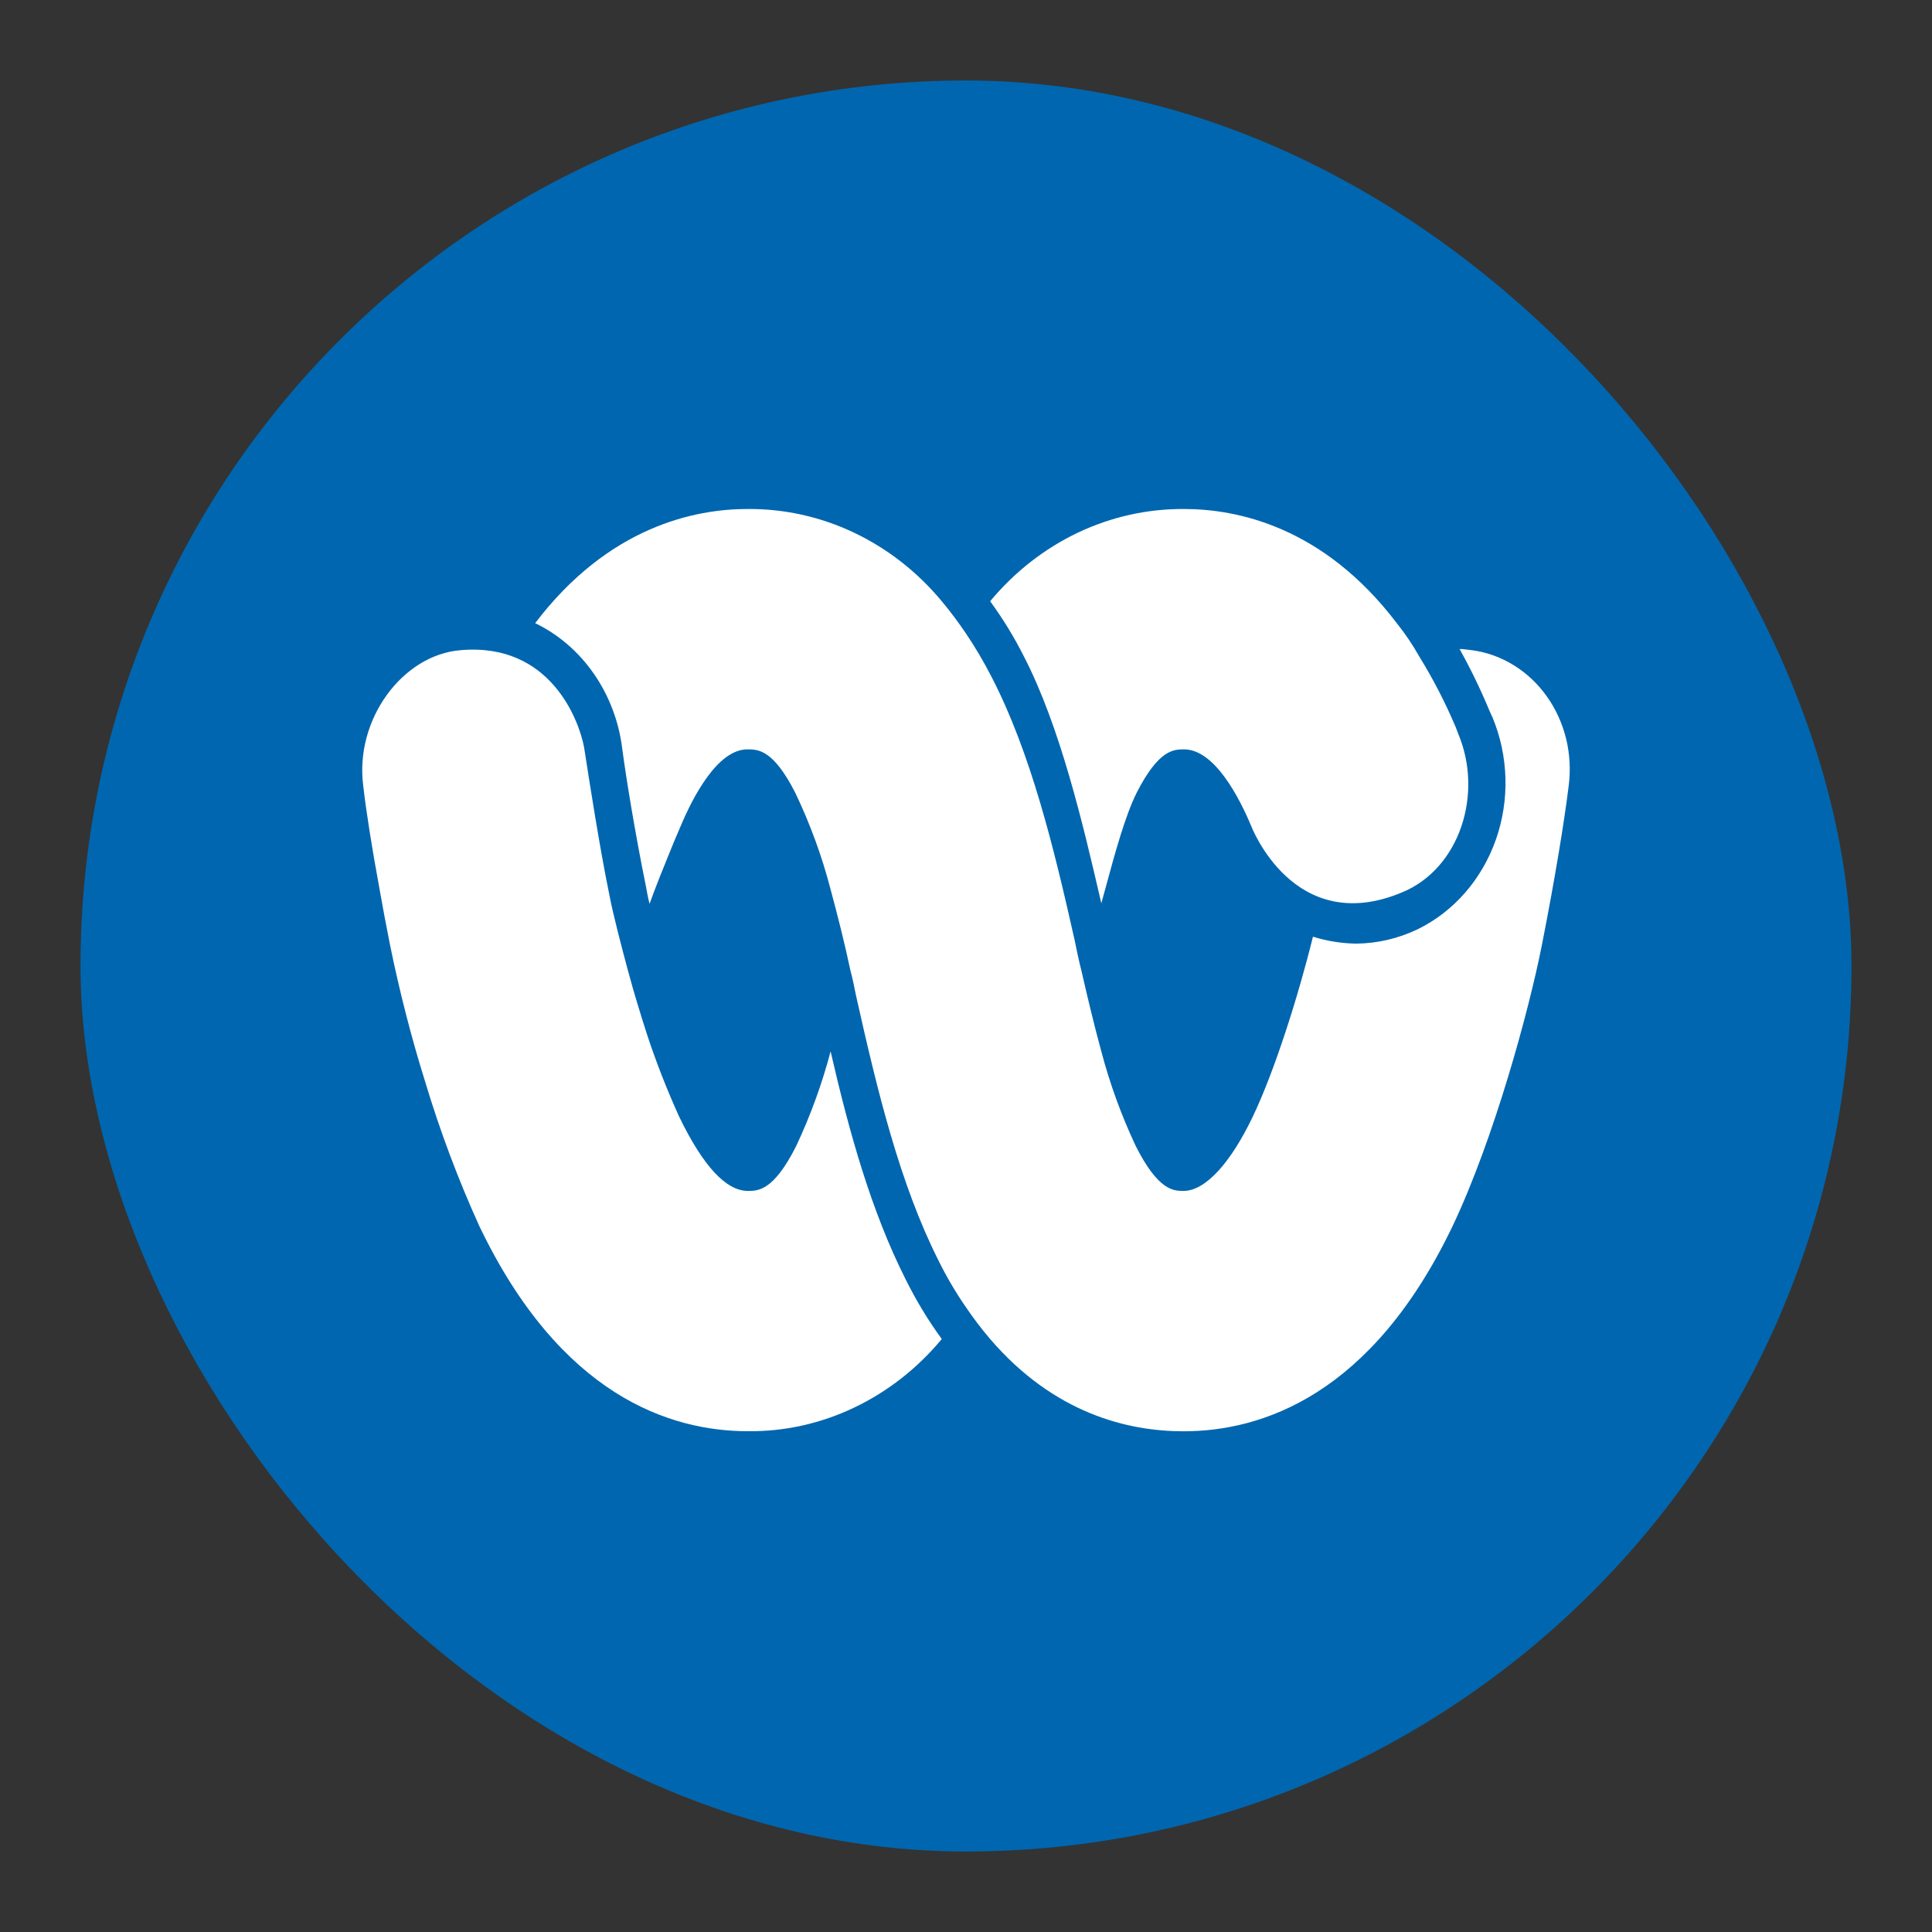 <svg width="24" height="24" viewBox="0 0 24 24" fill="none" xmlns="http://www.w3.org/2000/svg">
<rect x="0" y="0" width="24" height="24" fill="#333333" stroke="none"/>
<rect x="1" y="1" width="22" height="22" rx="11" fill="#0066AF"/>
<g clip-path="url(#clip0_1913_111235)">
<path d="M17.418 11.085C18.132 10.791 18.432 9.86 18.112 9.109L18.085 9.037C17.956 8.731 17.804 8.436 17.631 8.156C17.549 8.01 17.455 7.871 17.351 7.741C16.437 6.538 15.363 6.323 14.709 6.323C14.254 6.32 13.805 6.42 13.389 6.617C12.974 6.815 12.602 7.105 12.3 7.469C12.458 7.685 12.599 7.915 12.72 8.156C13.167 9.023 13.448 10.211 13.681 11.221C13.699 11.155 13.718 11.087 13.737 11.018C13.85 10.6 13.979 10.128 14.121 9.846C14.395 9.309 14.582 9.309 14.709 9.309C15.089 9.309 15.396 9.911 15.543 10.261C15.543 10.261 16.07 11.65 17.418 11.085Z" fill="white"/>
<path d="M5.72 8.077C5 8.135 4.406 8.937 4.512 9.76C4.546 10.061 4.619 10.526 4.713 11.035C4.753 11.264 4.799 11.507 4.846 11.743C4.963 12.315 5.107 12.879 5.28 13.433C5.465 14.048 5.69 14.649 5.954 15.23C6.961 17.335 8.323 17.779 9.29 17.779C9.745 17.784 10.195 17.684 10.61 17.486C11.026 17.288 11.397 16.998 11.699 16.634C11.53 16.402 11.381 16.156 11.252 15.896C10.825 15.051 10.552 14.078 10.318 13.061C10.211 13.466 10.068 13.859 9.891 14.235C9.611 14.794 9.417 14.794 9.29 14.794C9.017 14.794 8.73 14.479 8.436 13.87C8.285 13.537 8.151 13.195 8.036 12.846C7.956 12.595 7.876 12.338 7.809 12.087L7.793 12.029C7.725 11.772 7.618 11.372 7.569 11.113C7.45 10.537 7.312 9.647 7.269 9.367C7.261 9.317 7.256 9.286 7.255 9.28C7.195 8.958 6.841 7.977 5.72 8.077Z" fill="white"/>
<path d="M18.166 8.063H18.132C18.271 8.313 18.396 8.571 18.506 8.837L18.539 8.908C18.74 9.39 18.756 9.937 18.582 10.431C18.408 10.925 18.059 11.324 17.612 11.543C17.37 11.659 17.109 11.72 16.844 11.722C16.664 11.719 16.484 11.69 16.31 11.636C16.124 12.388 15.83 13.312 15.563 13.87C15.296 14.429 14.982 14.794 14.702 14.794C14.582 14.794 14.389 14.794 14.108 14.235C13.931 13.859 13.788 13.466 13.681 13.061C13.595 12.746 13.514 12.409 13.434 12.059C13.401 11.93 13.374 11.801 13.348 11.672C13.094 10.541 12.807 9.352 12.313 8.4C12.219 8.217 12.114 8.04 12 7.87C11.906 7.731 11.806 7.597 11.699 7.469C11.396 7.104 11.024 6.814 10.607 6.616C10.19 6.418 9.739 6.319 9.284 6.323C8.636 6.323 7.562 6.538 6.648 7.741C6.936 7.88 7.187 8.096 7.376 8.368C7.565 8.64 7.687 8.959 7.729 9.295C7.776 9.653 7.889 10.347 8.023 11.006C8.036 11.078 8.049 11.149 8.069 11.228C8.147 11.011 8.225 10.819 8.306 10.62C8.329 10.564 8.353 10.506 8.376 10.448L8.456 10.261C8.603 9.911 8.91 9.309 9.284 9.309C9.417 9.309 9.604 9.309 9.878 9.846C10.062 10.23 10.21 10.633 10.318 11.049C10.405 11.371 10.492 11.715 10.565 12.059C10.592 12.159 10.612 12.259 10.632 12.359C10.899 13.555 11.179 14.708 11.659 15.66C11.759 15.863 11.873 16.056 12 16.24C12.093 16.377 12.193 16.509 12.3 16.634C13.094 17.558 14.008 17.78 14.702 17.78C15.67 17.78 17.038 17.336 18.045 15.23C18.559 14.149 18.993 12.553 19.153 11.744C19.313 10.934 19.433 10.204 19.487 9.76C19.512 9.565 19.501 9.367 19.455 9.177C19.408 8.987 19.327 8.808 19.216 8.652C19.105 8.495 18.966 8.364 18.808 8.266C18.649 8.167 18.474 8.103 18.292 8.078L18.166 8.063Z" fill="white"/>
</g>
<defs>
<clipPath id="clip0_1913_111235">
<rect width="15" height="12" fill="white" transform="translate(4.5 6)"/>
</clipPath>
</defs>
</svg>
